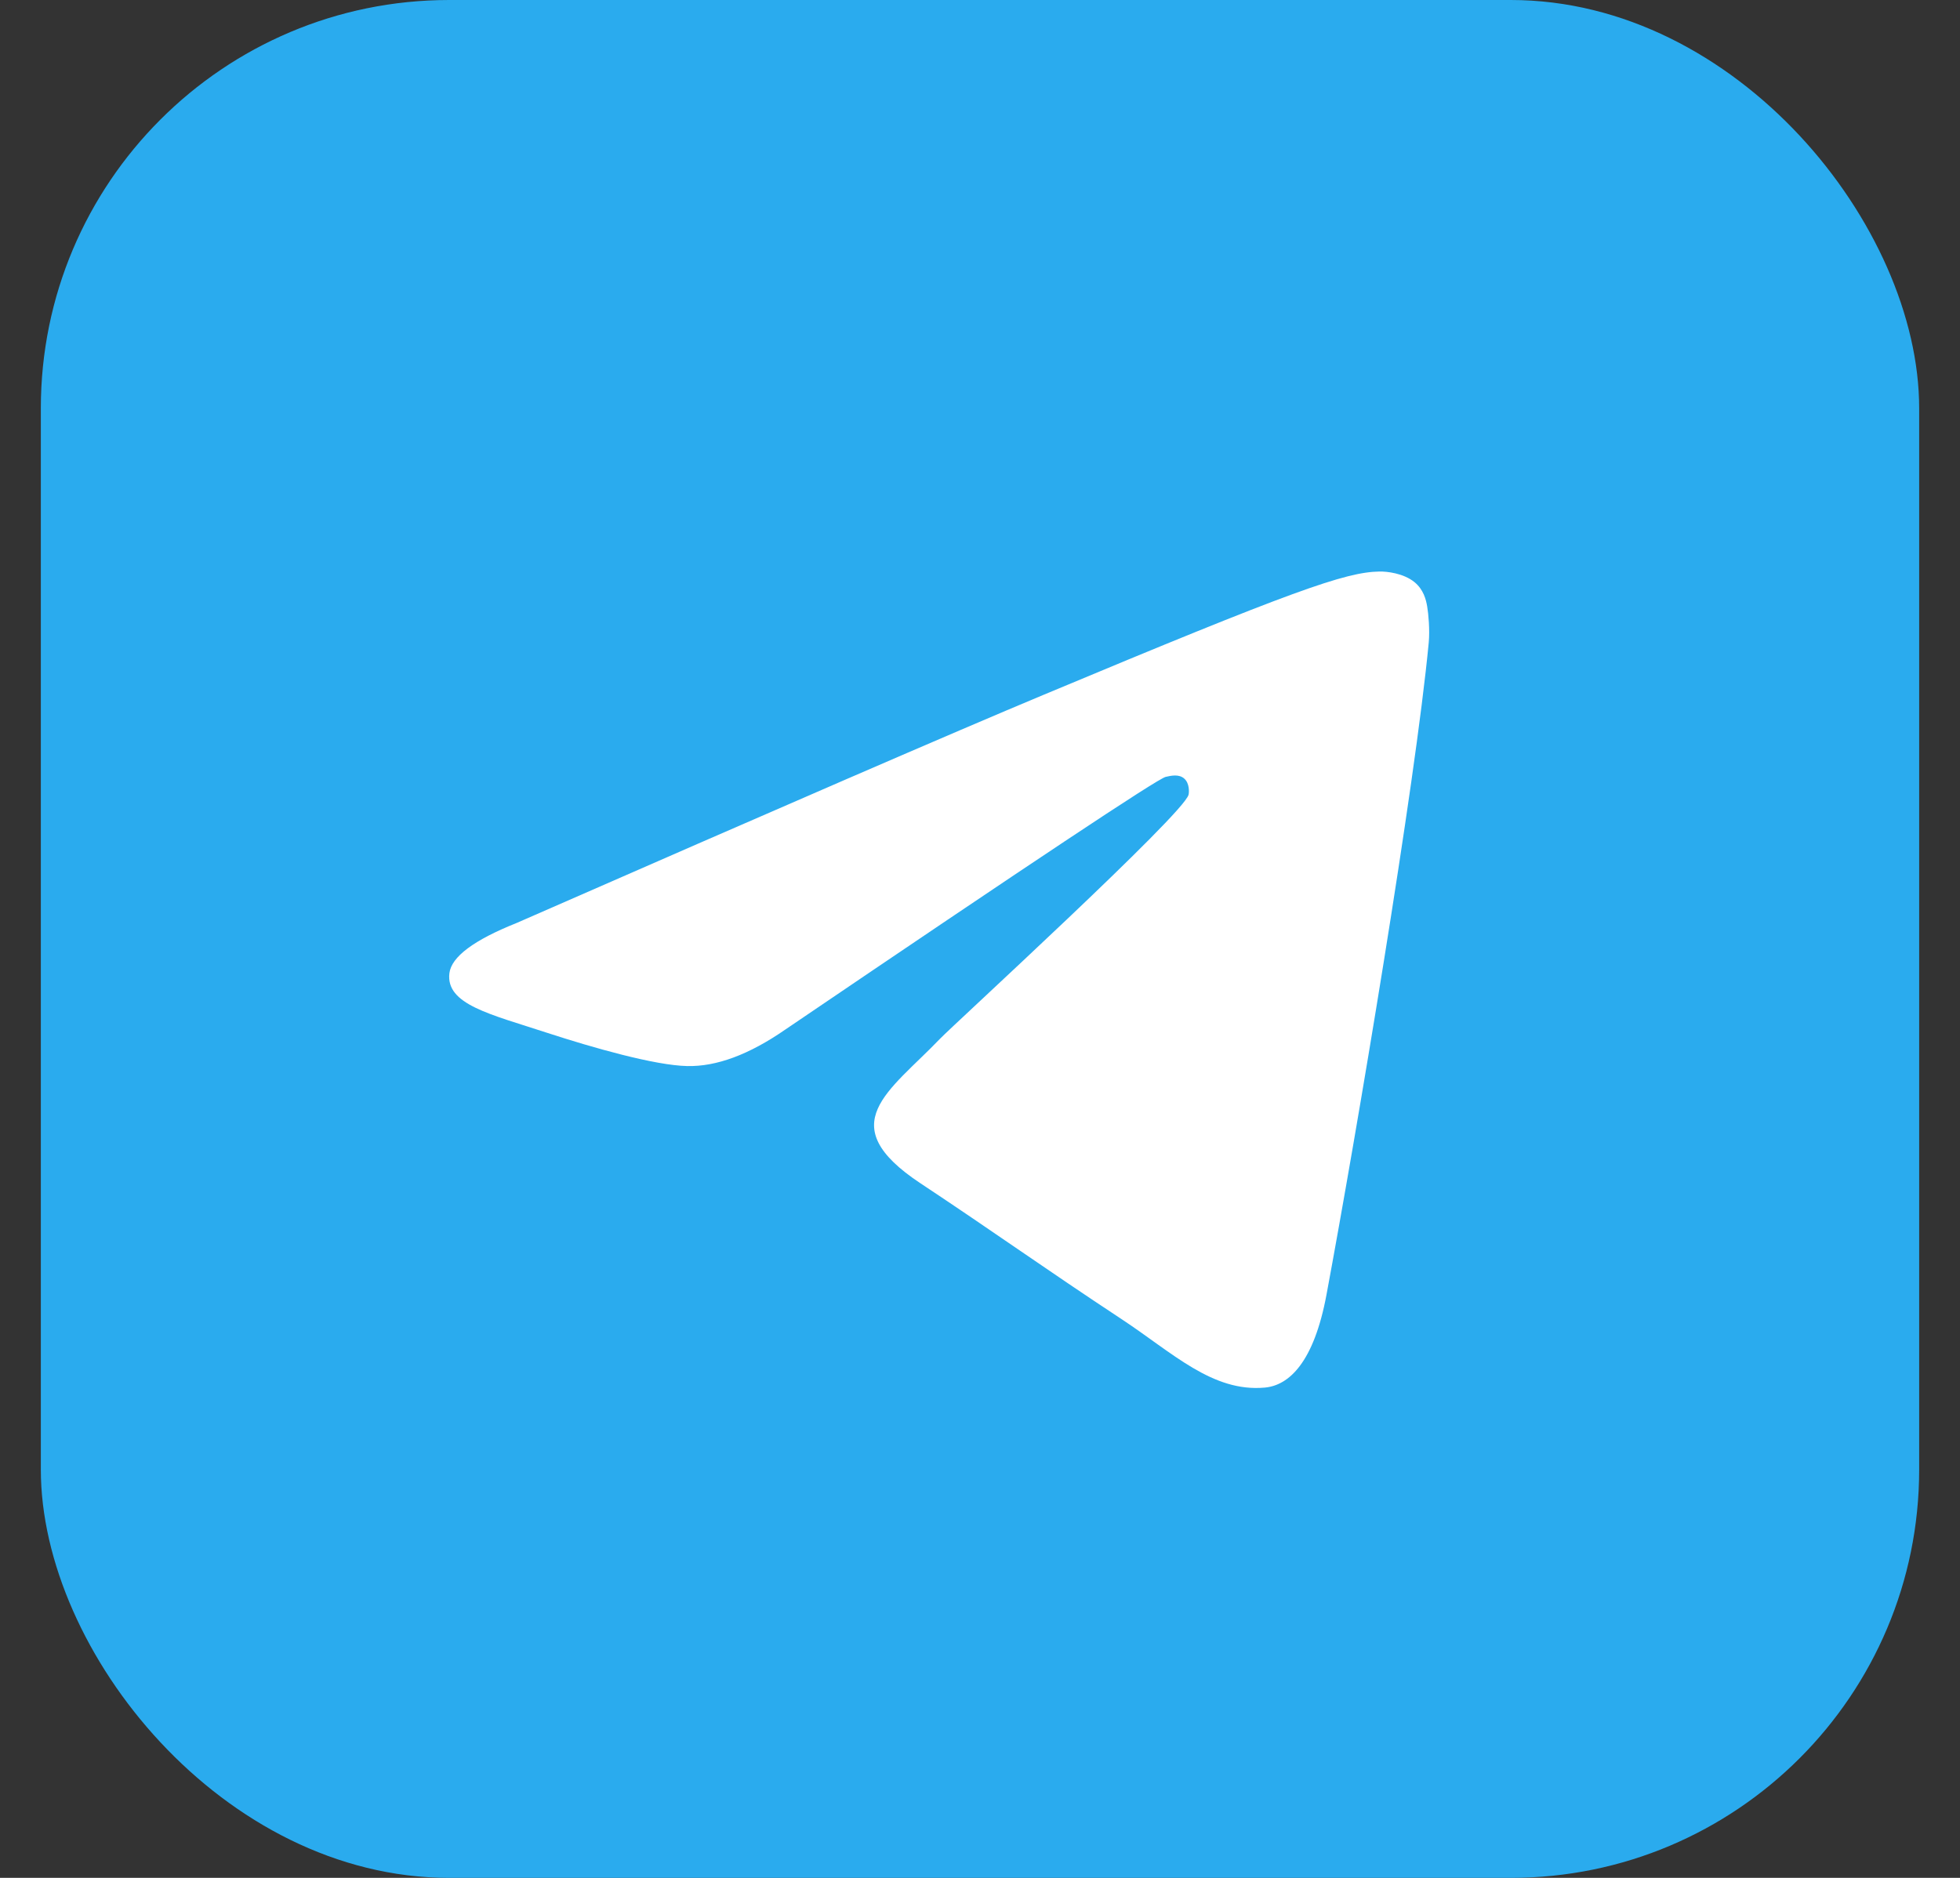 <svg width="24" height="23" viewBox="0 0 24 23" fill="none" xmlns="http://www.w3.org/2000/svg">
<rect x="0" y="0" width="24" height="23" fill="#333333" stroke="none"/>
<g clip-path="url(#clip0_21334_461)">
<rect x="0.5" width="23" height="23" rx="5" fill="#2AABEE"/>
<path fill-rule="evenodd" clip-rule="evenodd" d="M6.325 11.305C9.546 9.894 11.694 8.963 12.769 8.514C15.838 7.23 16.475 7.007 16.891 7C16.982 6.998 17.186 7.021 17.319 7.129C17.431 7.22 17.462 7.344 17.476 7.43C17.491 7.517 17.509 7.714 17.495 7.868C17.328 9.624 16.609 13.888 16.243 15.856C16.088 16.689 15.783 16.968 15.488 16.995C14.846 17.054 14.359 16.569 13.737 16.159C12.765 15.518 12.215 15.119 11.271 14.493C10.18 13.77 10.887 13.373 11.509 12.724C11.672 12.554 14.499 9.968 14.554 9.733C14.561 9.704 14.567 9.595 14.502 9.537C14.438 9.479 14.343 9.499 14.274 9.515C14.176 9.537 12.623 10.569 9.613 12.612C9.172 12.917 8.773 13.065 8.415 13.057C8.02 13.049 7.261 12.833 6.697 12.649C6.005 12.422 5.455 12.303 5.503 11.919C5.528 11.719 5.802 11.514 6.325 11.305Z" fill="white"/>
</g>
<defs>
<clipPath id="clip0_21334_461">
<rect width="23" height="23" fill="white" transform="translate(0.5)"/>
</clipPath>
</defs>
</svg>
